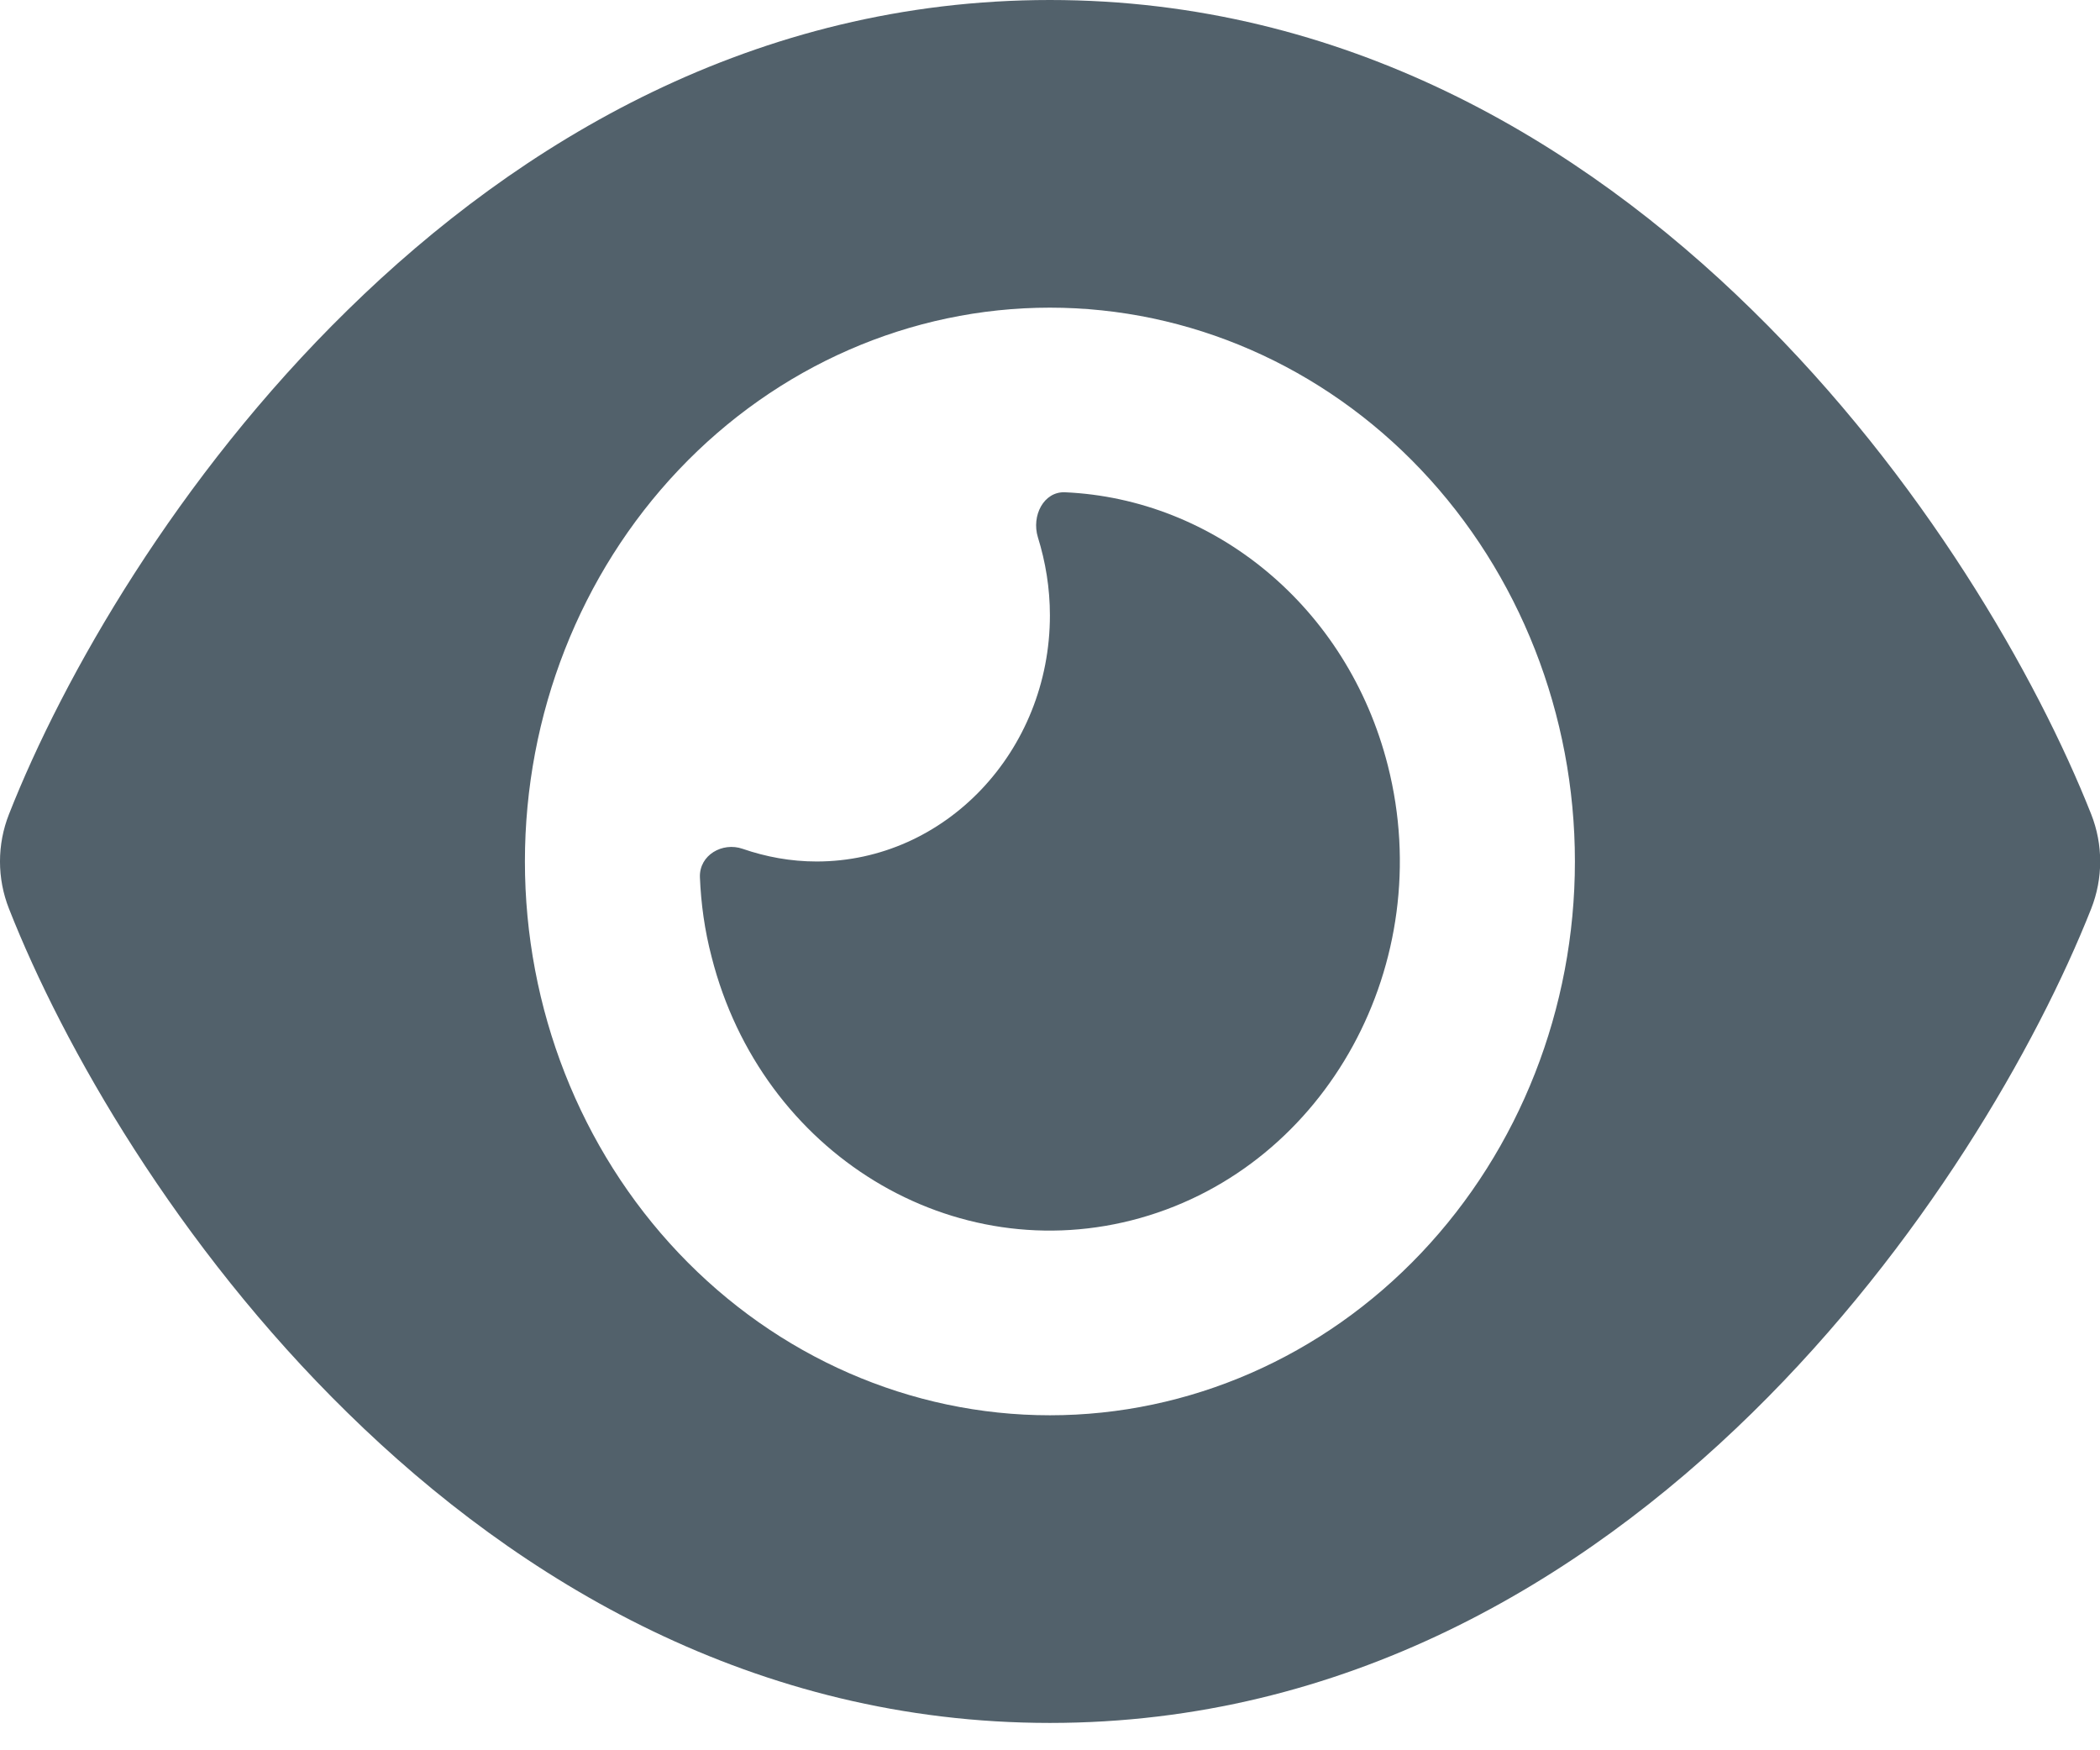 <svg width="48" height="40" viewBox="0 0 48 40" fill="none" xmlns="http://www.w3.org/2000/svg">
<path d="M23.998 0C17.265 0 11.873 3.234 7.948 7.084C4.048 10.898 1.44 15.469 0.206 18.606C-0.069 19.301 -0.069 20.074 0.206 20.769C1.44 23.906 4.048 28.477 7.948 32.291C11.873 36.141 17.265 39.375 23.998 39.375C30.731 39.375 36.123 36.141 40.048 32.291C43.948 28.468 46.556 23.906 47.798 20.769C48.073 20.074 48.073 19.301 47.798 18.606C46.556 15.469 43.948 10.898 40.048 7.084C36.123 3.234 30.731 0 23.998 0ZM11.998 19.688C11.998 16.331 13.262 13.112 15.513 10.738C17.763 8.365 20.815 7.031 23.998 7.031C27.18 7.031 30.233 8.365 32.483 10.738C34.734 13.112 35.998 16.331 35.998 19.688C35.998 23.044 34.734 26.263 32.483 28.637C30.233 31.01 27.18 32.344 23.998 32.344C20.815 32.344 17.763 31.01 15.513 28.637C13.262 26.263 11.998 23.044 11.998 19.688ZM23.998 14.062C23.998 17.165 21.606 19.688 18.665 19.688C18.073 19.688 17.506 19.582 16.973 19.398C16.515 19.239 15.981 19.538 15.998 20.048C16.023 20.654 16.106 21.261 16.265 21.867C17.406 26.367 21.798 29.039 26.065 27.835C30.331 26.631 32.865 21.999 31.723 17.499C30.798 13.852 27.74 11.399 24.34 11.25C23.856 11.232 23.573 11.786 23.723 12.278C23.898 12.841 23.998 13.438 23.998 14.062Z" fill="#52616B"/>
</svg>
